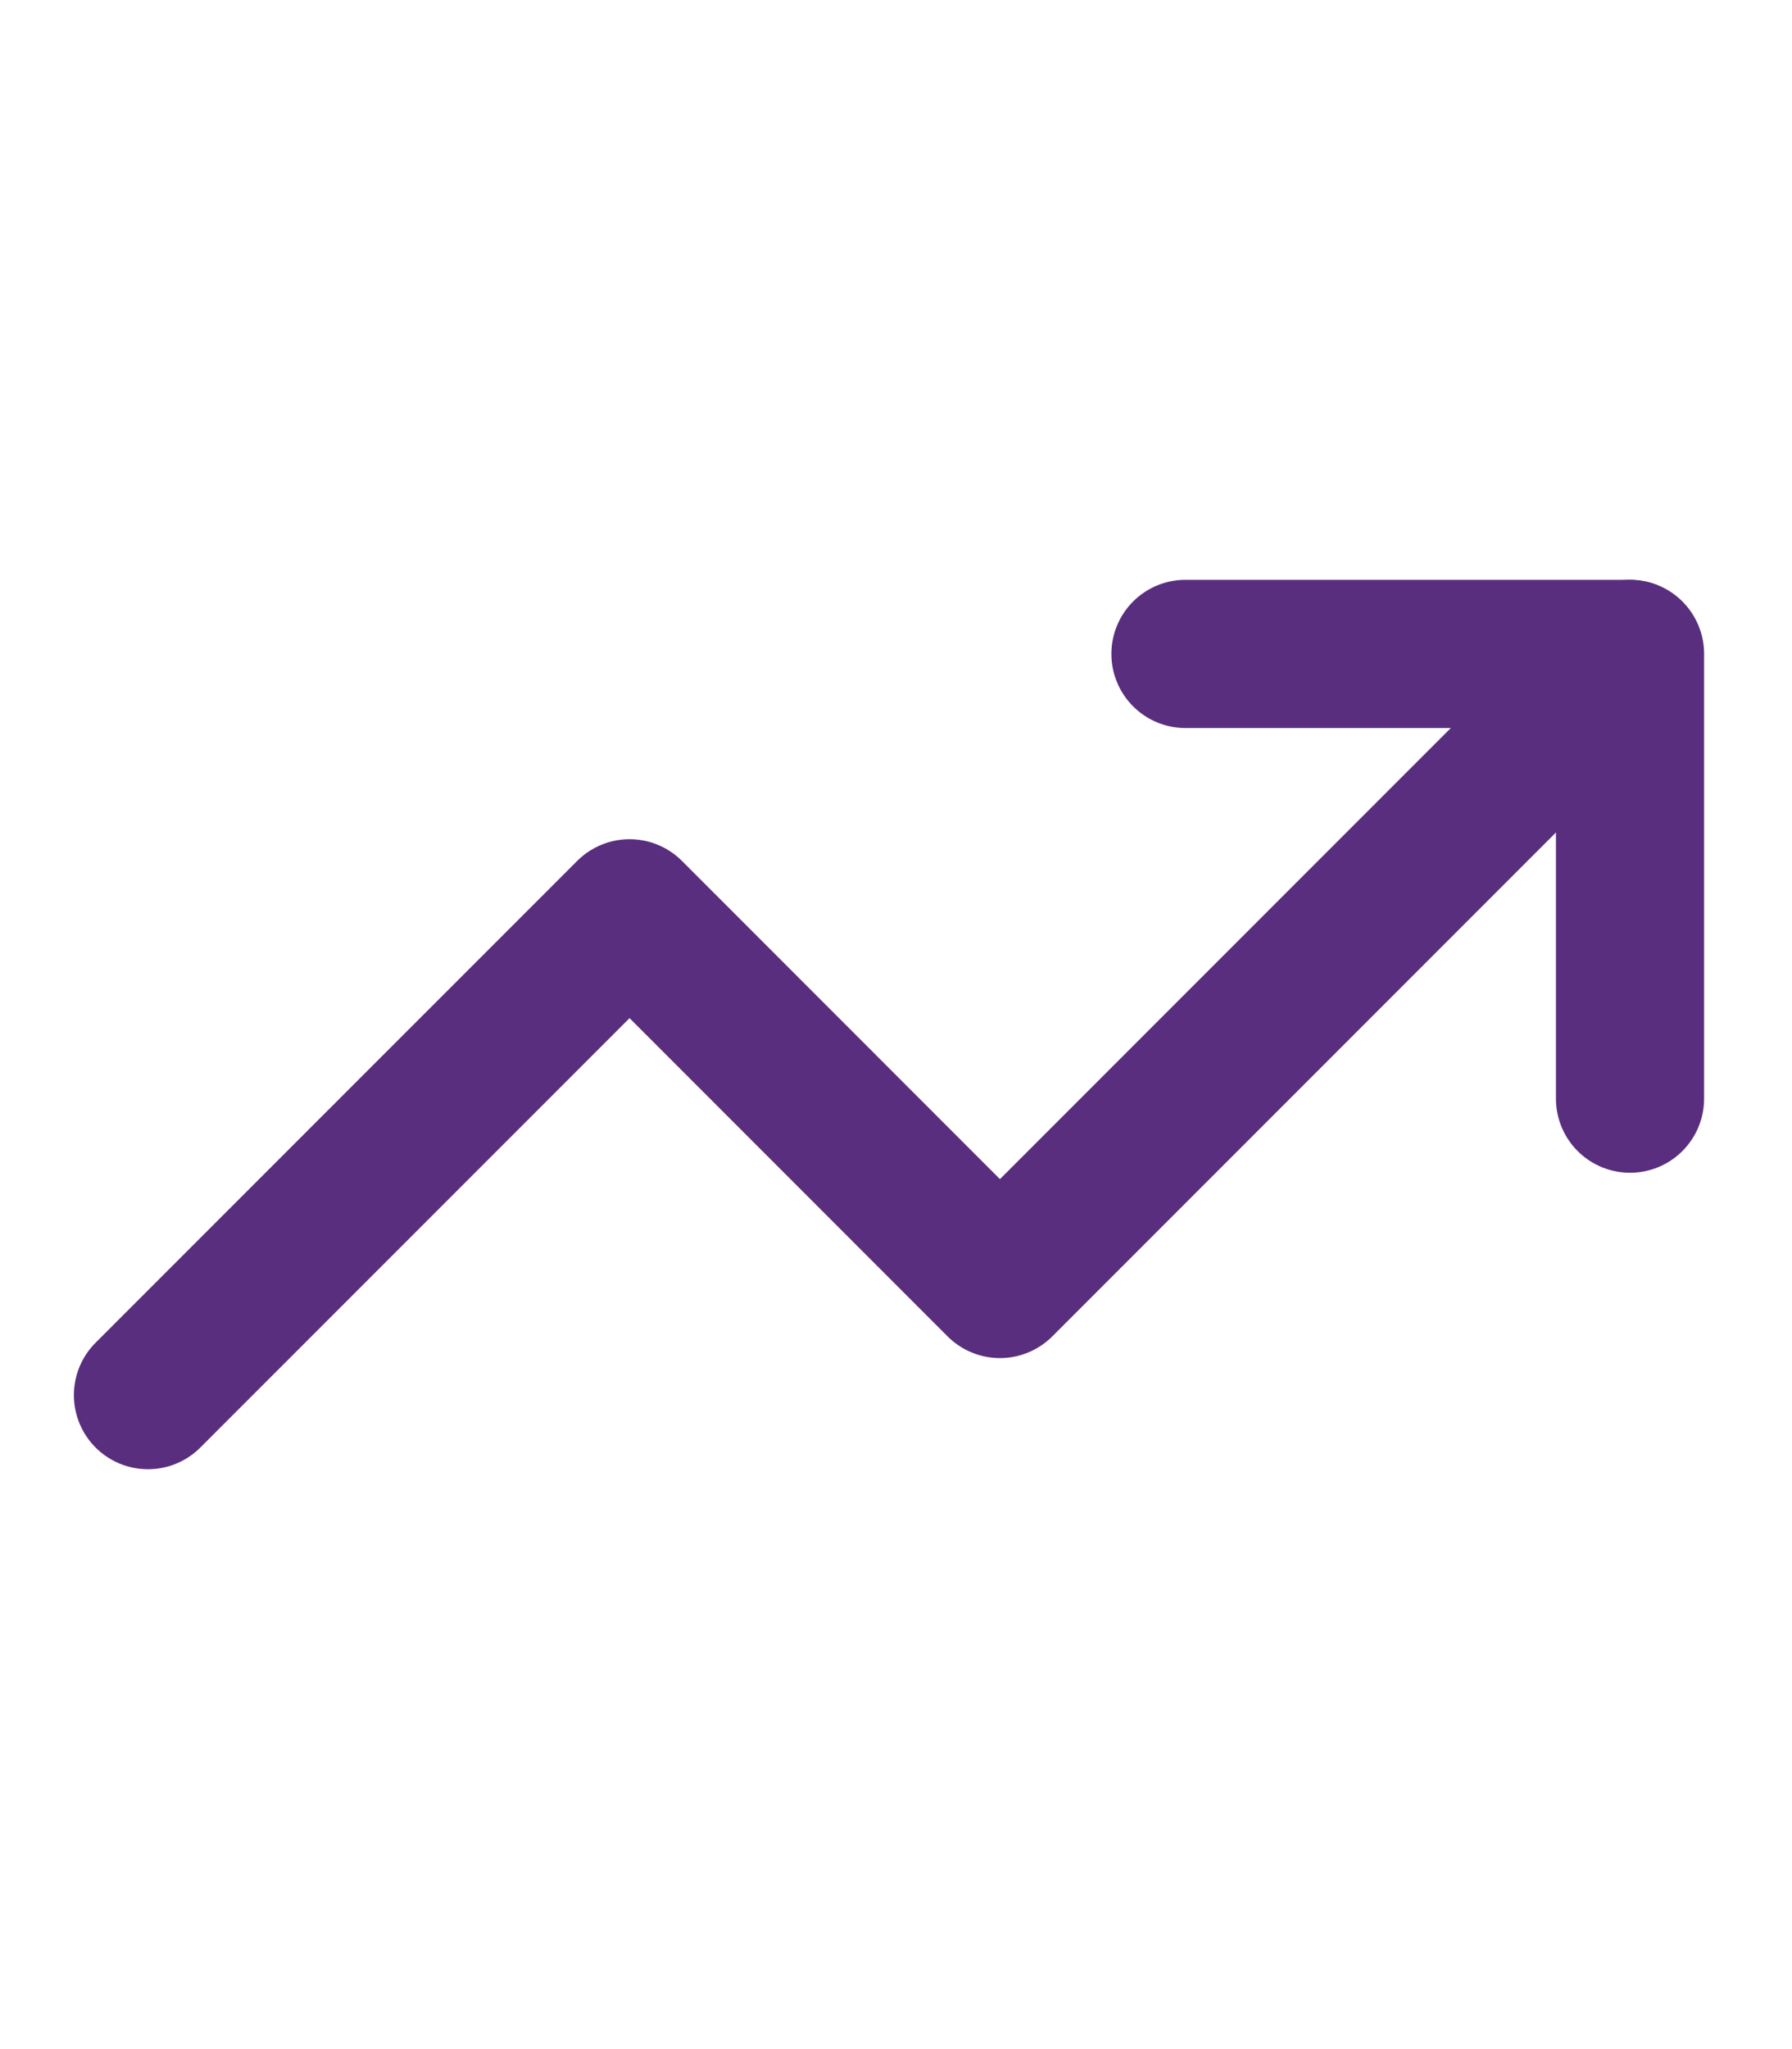<svg width="28" height="32" viewBox="0 0 28 32" fill="none" xmlns="http://www.w3.org/2000/svg">
<path d="M25.463 10.212L15.624 20.051L9.837 14.263L2.312 21.787" stroke="#5A2E7E" stroke-width="2.315" stroke-linecap="round" stroke-linejoin="round"/>
<path d="M18.523 10.212H25.469V17.157" stroke="#5A2E7E" stroke-width="2.315" stroke-linecap="round" stroke-linejoin="round"/>
</svg>
